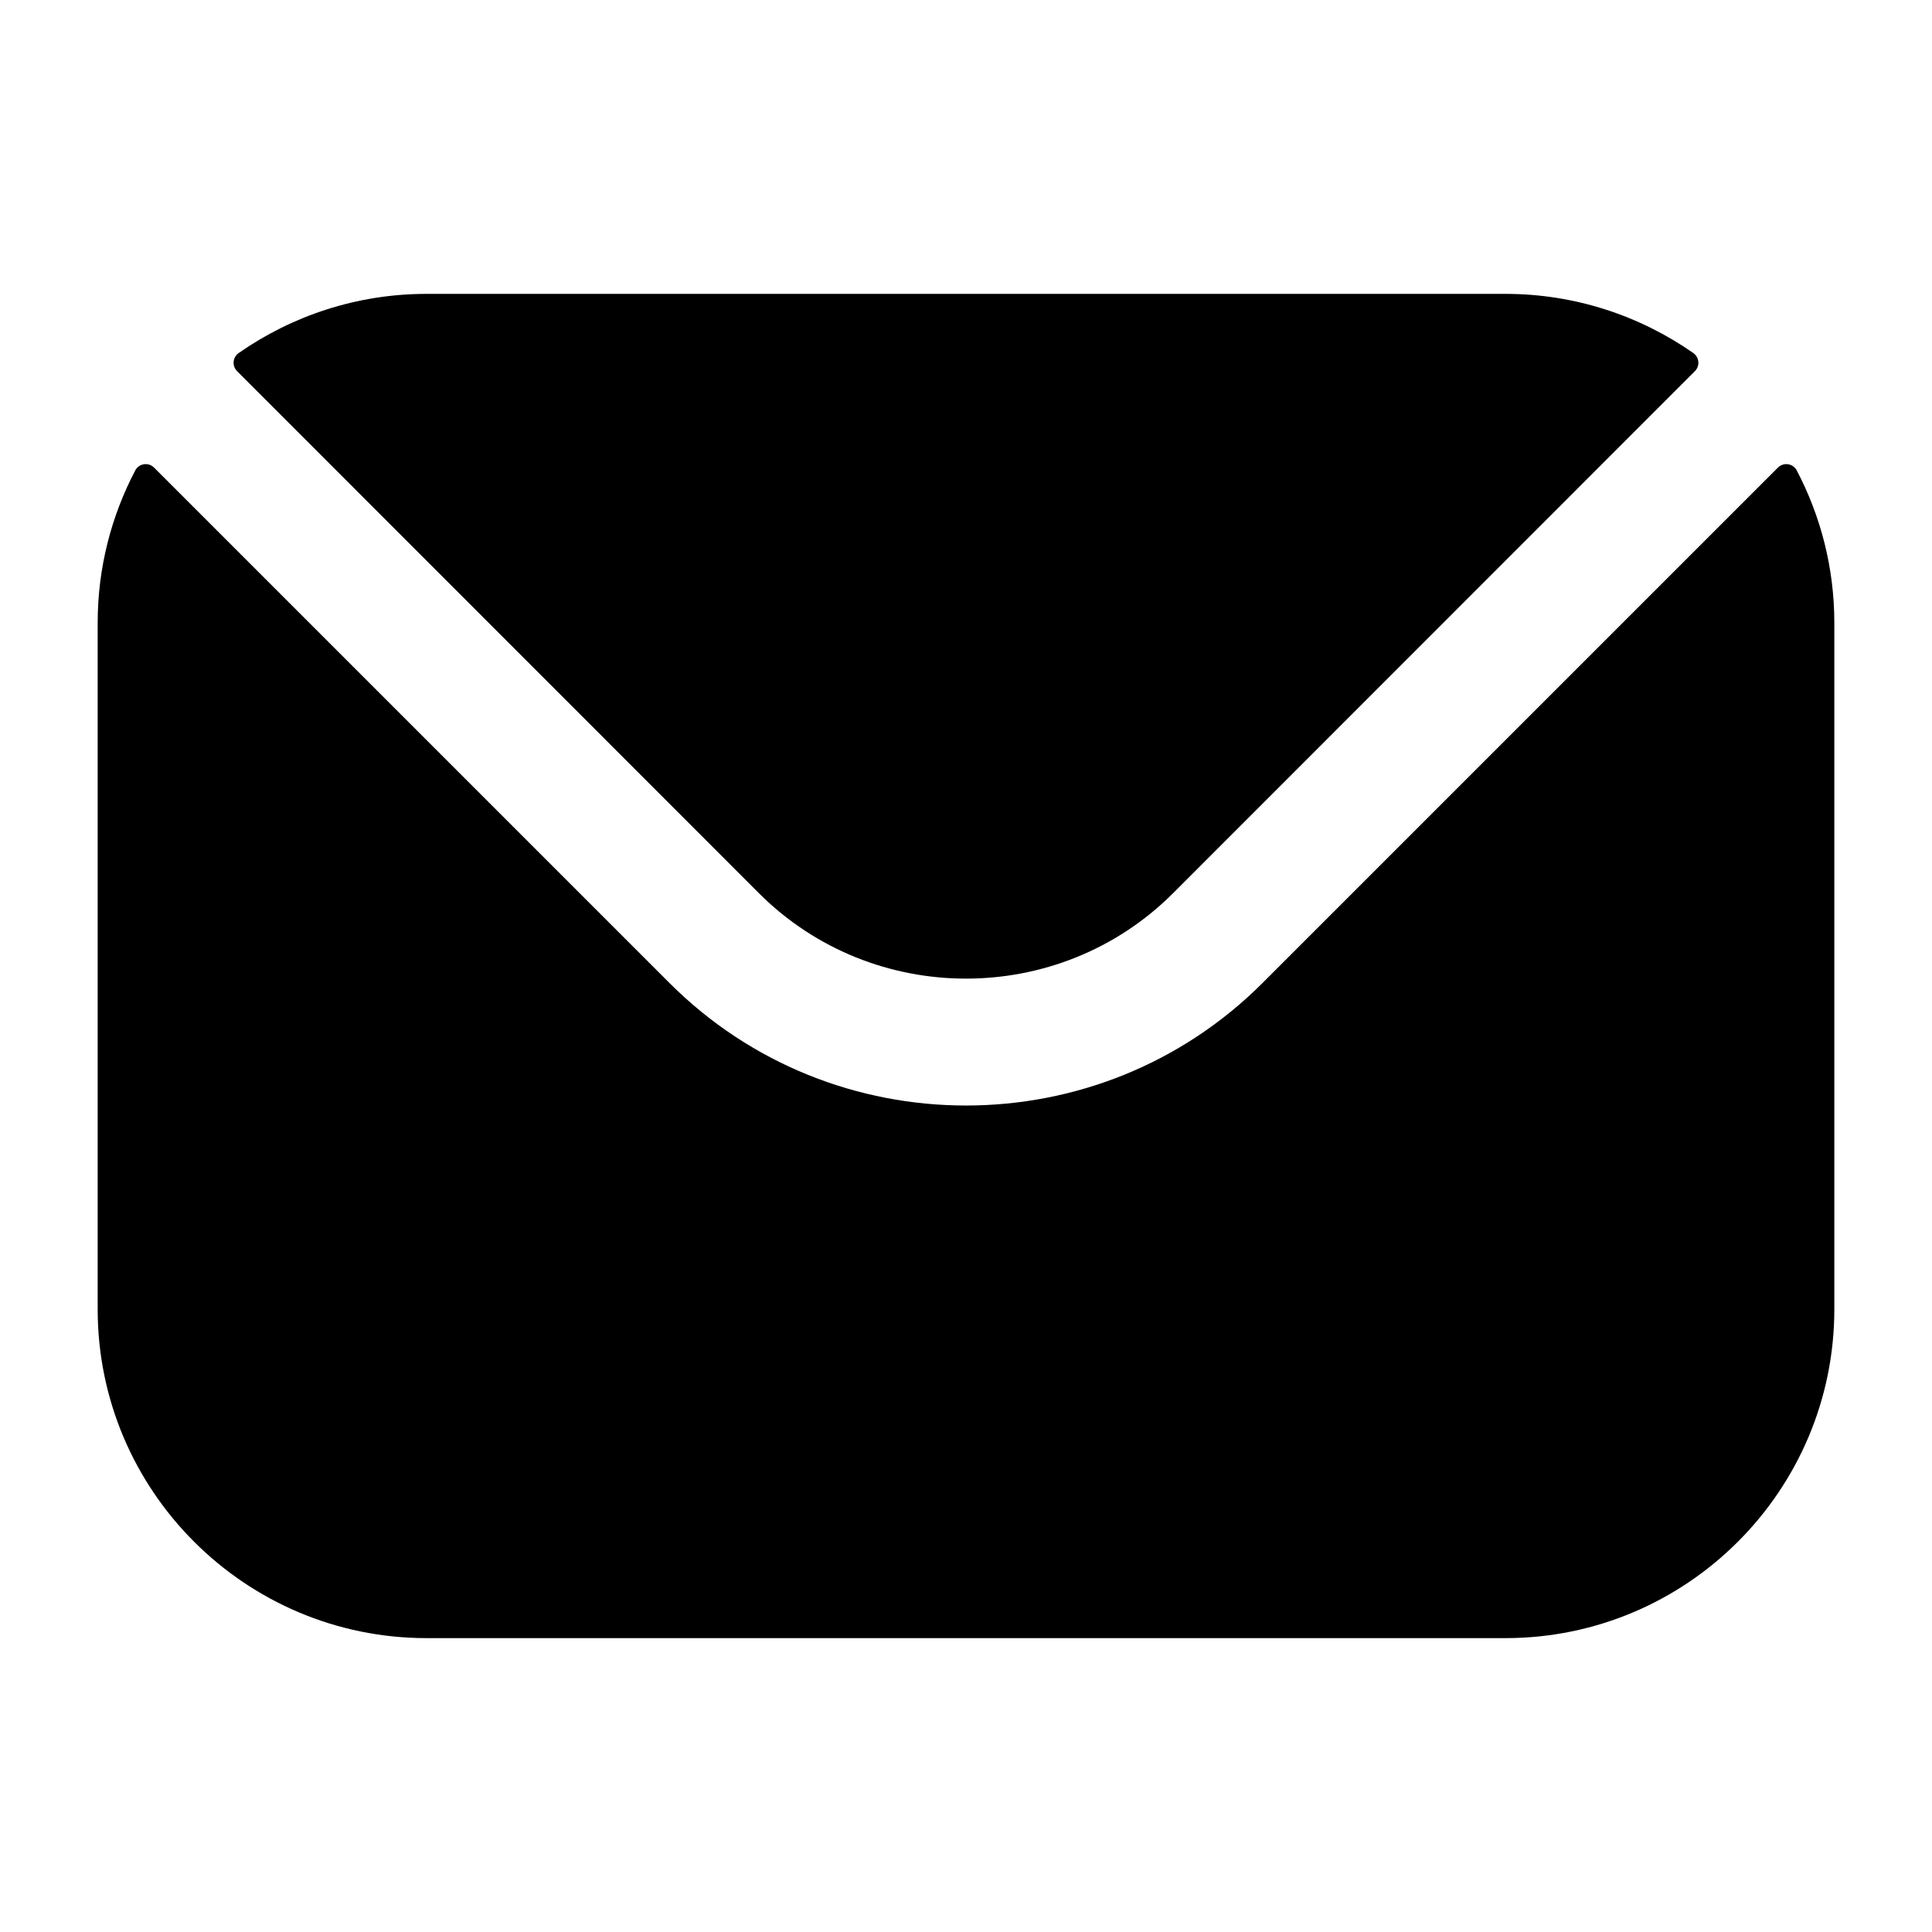 <svg width="18" height="18" viewBox="0 0 18 18" fill="none" xmlns="http://www.w3.org/2000/svg">
<path fill-rule="evenodd" clip-rule="evenodd" d="M2.209 3.458L7.072 8.323C8.133 9.382 9.866 9.383 10.928 8.323L15.791 3.458C15.84 3.409 15.832 3.329 15.776 3.289C15.28 2.943 14.676 2.738 14.026 2.738H3.974C3.324 2.738 2.72 2.943 2.224 3.289C2.167 3.329 2.16 3.409 2.209 3.458ZM0.91 5.802C0.91 5.291 1.037 4.808 1.26 4.383C1.295 4.317 1.383 4.304 1.436 4.357L6.237 9.158C7.758 10.68 10.241 10.681 11.763 9.158L16.564 4.357C16.617 4.304 16.705 4.317 16.74 4.383C16.963 4.808 17.09 5.291 17.09 5.802V12.198C17.09 13.889 15.715 15.262 14.026 15.262H3.974C2.285 15.262 0.91 13.889 0.91 12.198V5.802Z" fill="black"/>
</svg>
